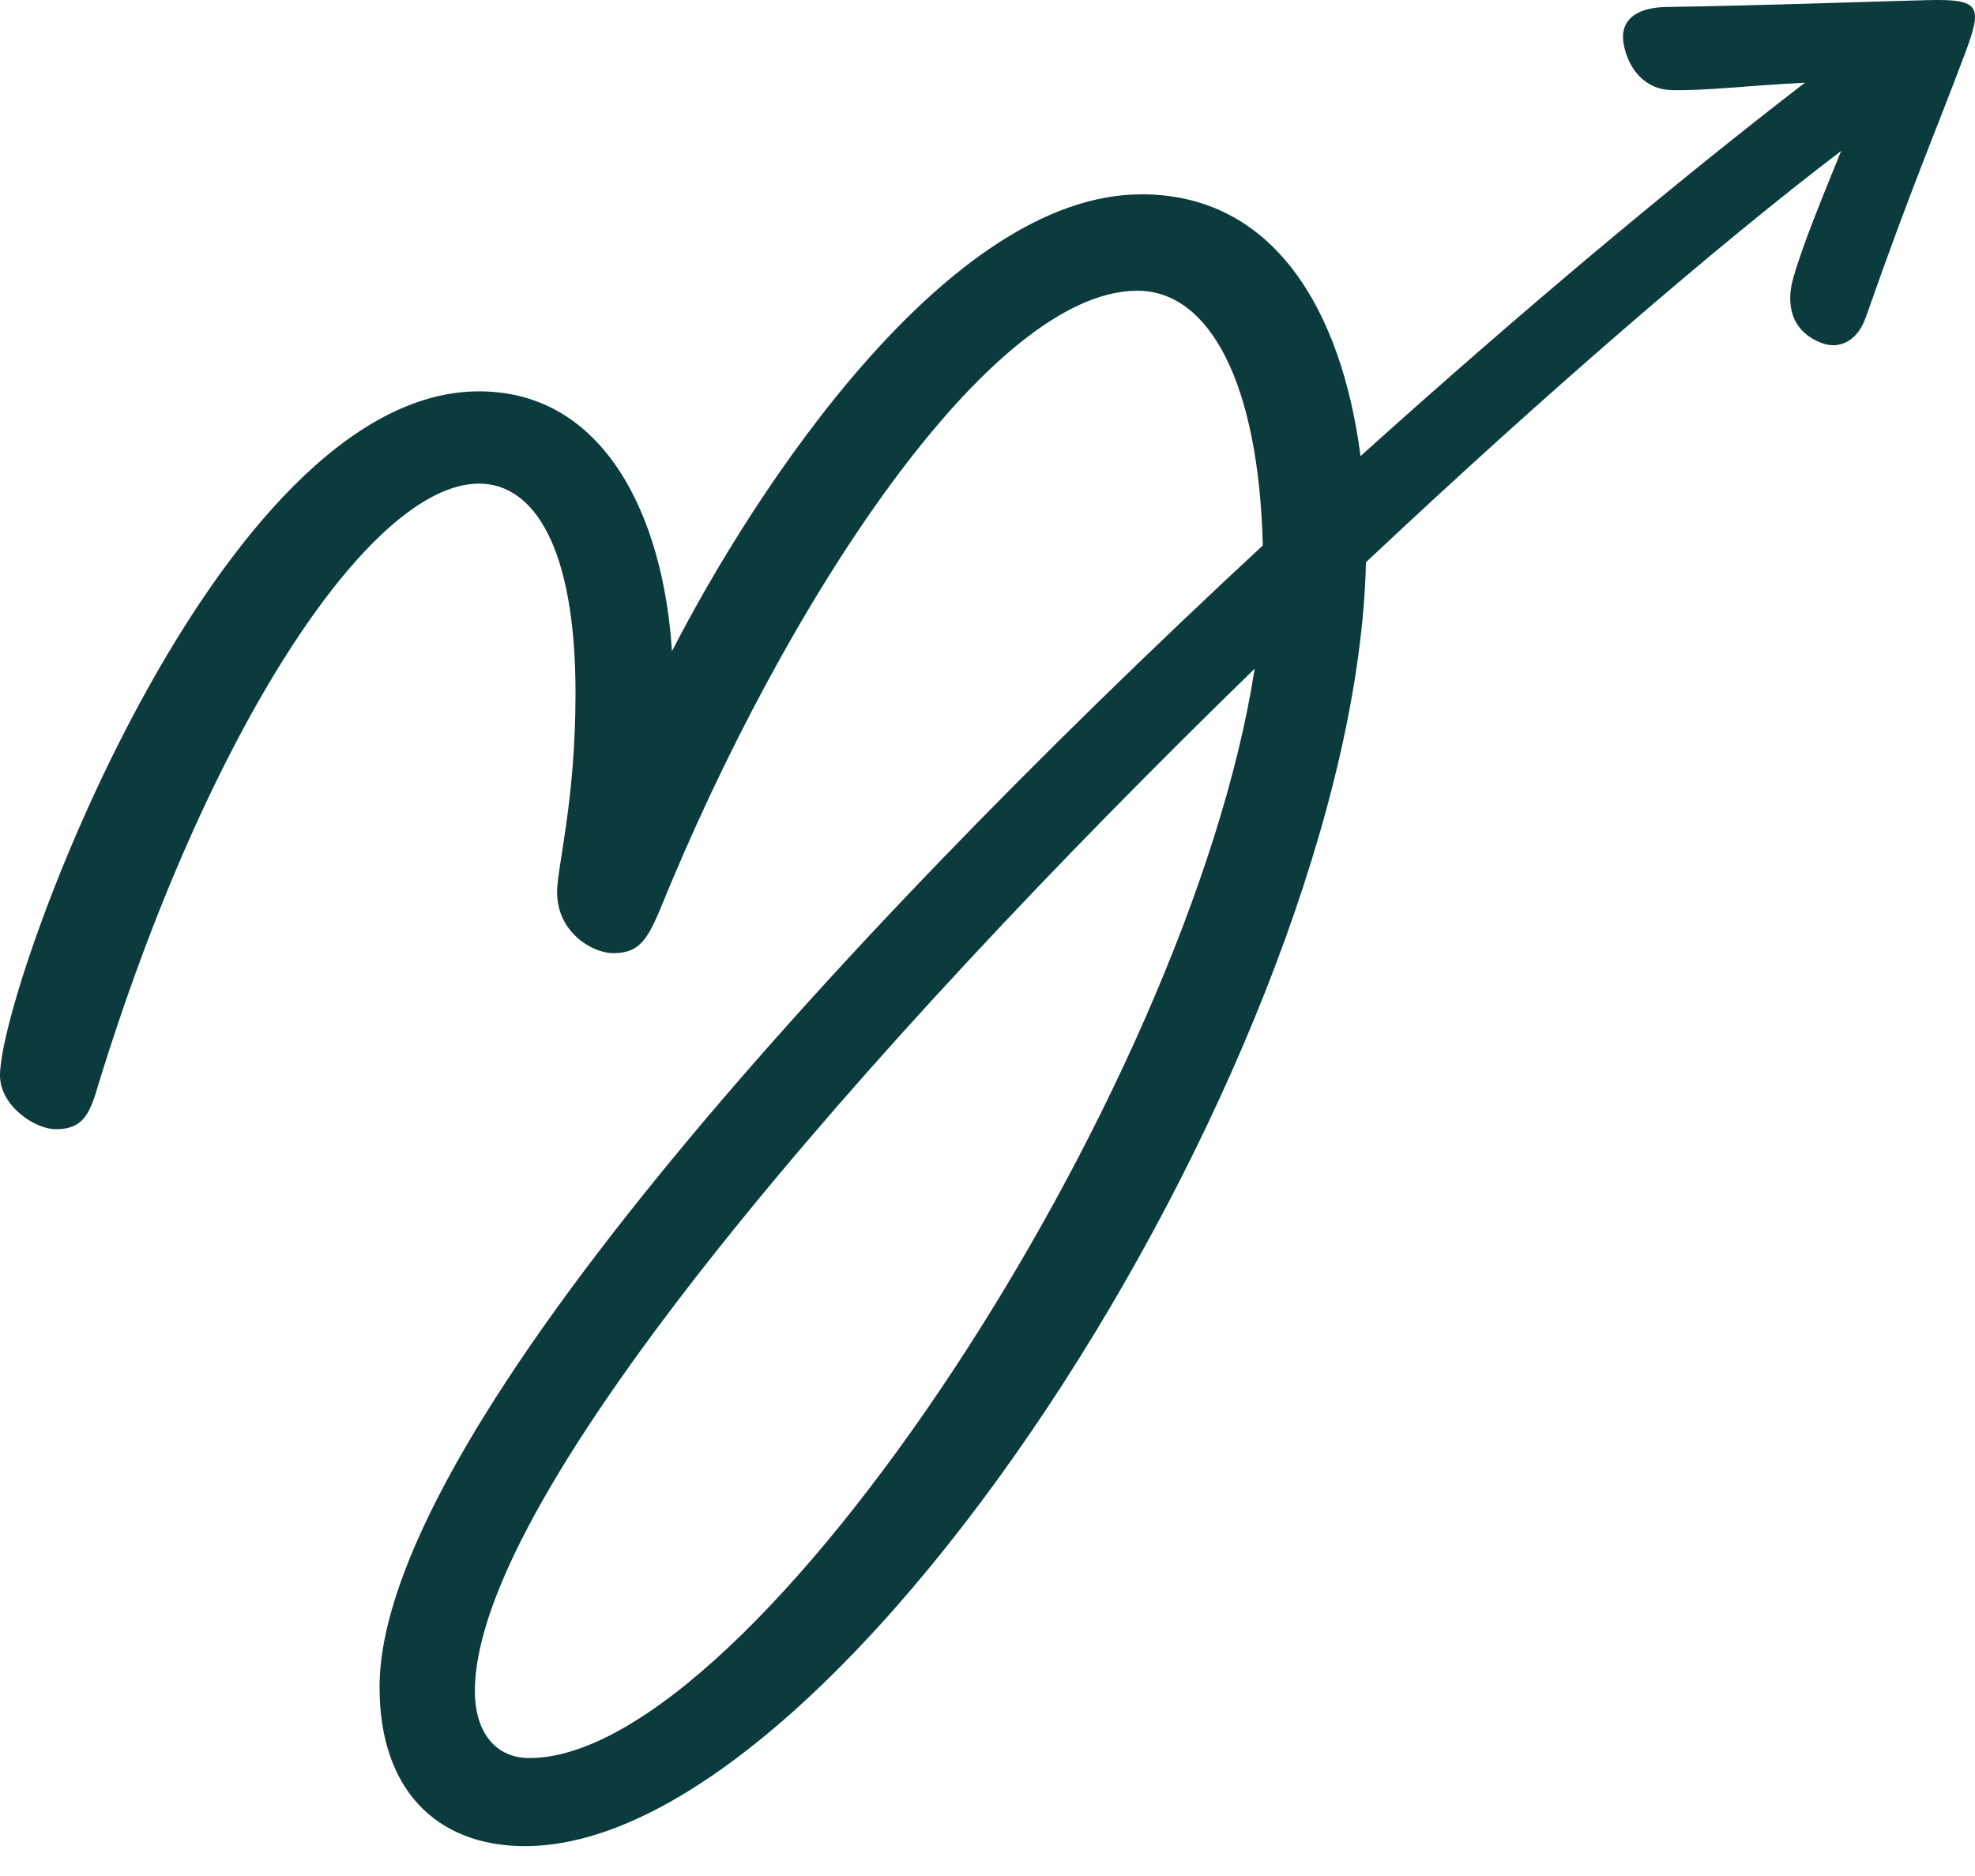 <?xml version="1.0" encoding="UTF-8"?>
<svg width="40px" height="38px" viewBox="0 0 40 38" version="1.1" xmlns="http://www.w3.org/2000/svg" xmlns:xlink="http://www.w3.org/1999/xlink">
    <!-- Generator: sketchtool 52.3 (67297) - http://www.bohemiancoding.com/sketch -->
    <title>81F070BA-2E09-4C6F-BBB8-5E14FDE30879</title>
    <desc>Created with sketchtool.</desc>
    <g id="UI" stroke="none" stroke-width="1" fill="none" fill-rule="evenodd">
        <g id="Home-D" transform="translate(-620, -11)" fill="#0B3B3C">
            <g id="nav-bar-white">
                <path d="M630.721,46.611 C630.042,46.611 629.618,46.096 629.618,45.253 C629.618,41.268 637.524,32.217 645.411,24.545 C644.078,33.161 635.266,46.611 630.721,46.611 M659.024,11.003 C657.939,11.029 655.712,11.113 653.759,11.141 C653.072,11.151 652.798,11.46 652.886,11.903 C652.989,12.425 653.333,12.812 653.851,12.825 C654.518,12.843 655.411,12.732 656.556,12.675 C653.953,14.678 650.804,17.31 647.555,20.239 C647.173,17.292 645.807,14.936 643.12,14.936 C639.213,14.936 635.307,20.881 633.609,24.192 C633.439,21.475 632.25,18.927 629.702,18.927 C624.406,18.927 620,30.98 620,32.784 C620,33.4 620.705,33.873 621.13,33.873 C621.639,33.873 621.805,33.619 621.975,33.024 C624.183,25.806 627.495,20.796 629.702,20.796 C630.806,20.796 631.656,22.069 631.656,25.042 C631.656,27.228 631.283,28.556 631.283,29.074 C631.283,29.884 631.995,30.307 632.42,30.307 C632.929,30.307 633.099,30.052 633.354,29.457 C635.902,23.173 640.063,16.889 643.035,16.889 C644.498,16.889 645.494,18.759 645.576,22.048 C636.665,30.316 627.687,40.278 627.687,45.179 C627.687,47.219 628.812,48.395 630.637,48.395 C637.188,48.395 647.441,32.112 647.665,22.389 C651.31,18.959 654.787,15.963 657.289,14.057 C656.903,15.013 656.515,15.943 656.318,16.636 C656.173,17.144 656.261,17.702 656.885,17.945 C657.28,18.098 657.631,17.876 657.786,17.435 C658.726,14.752 659.21,13.652 659.785,12.117 C660.162,11.113 660.121,10.976 659.024,11.003" id="manual-symblol-green"></path>
            </g>
        </g>
    </g>
</svg>